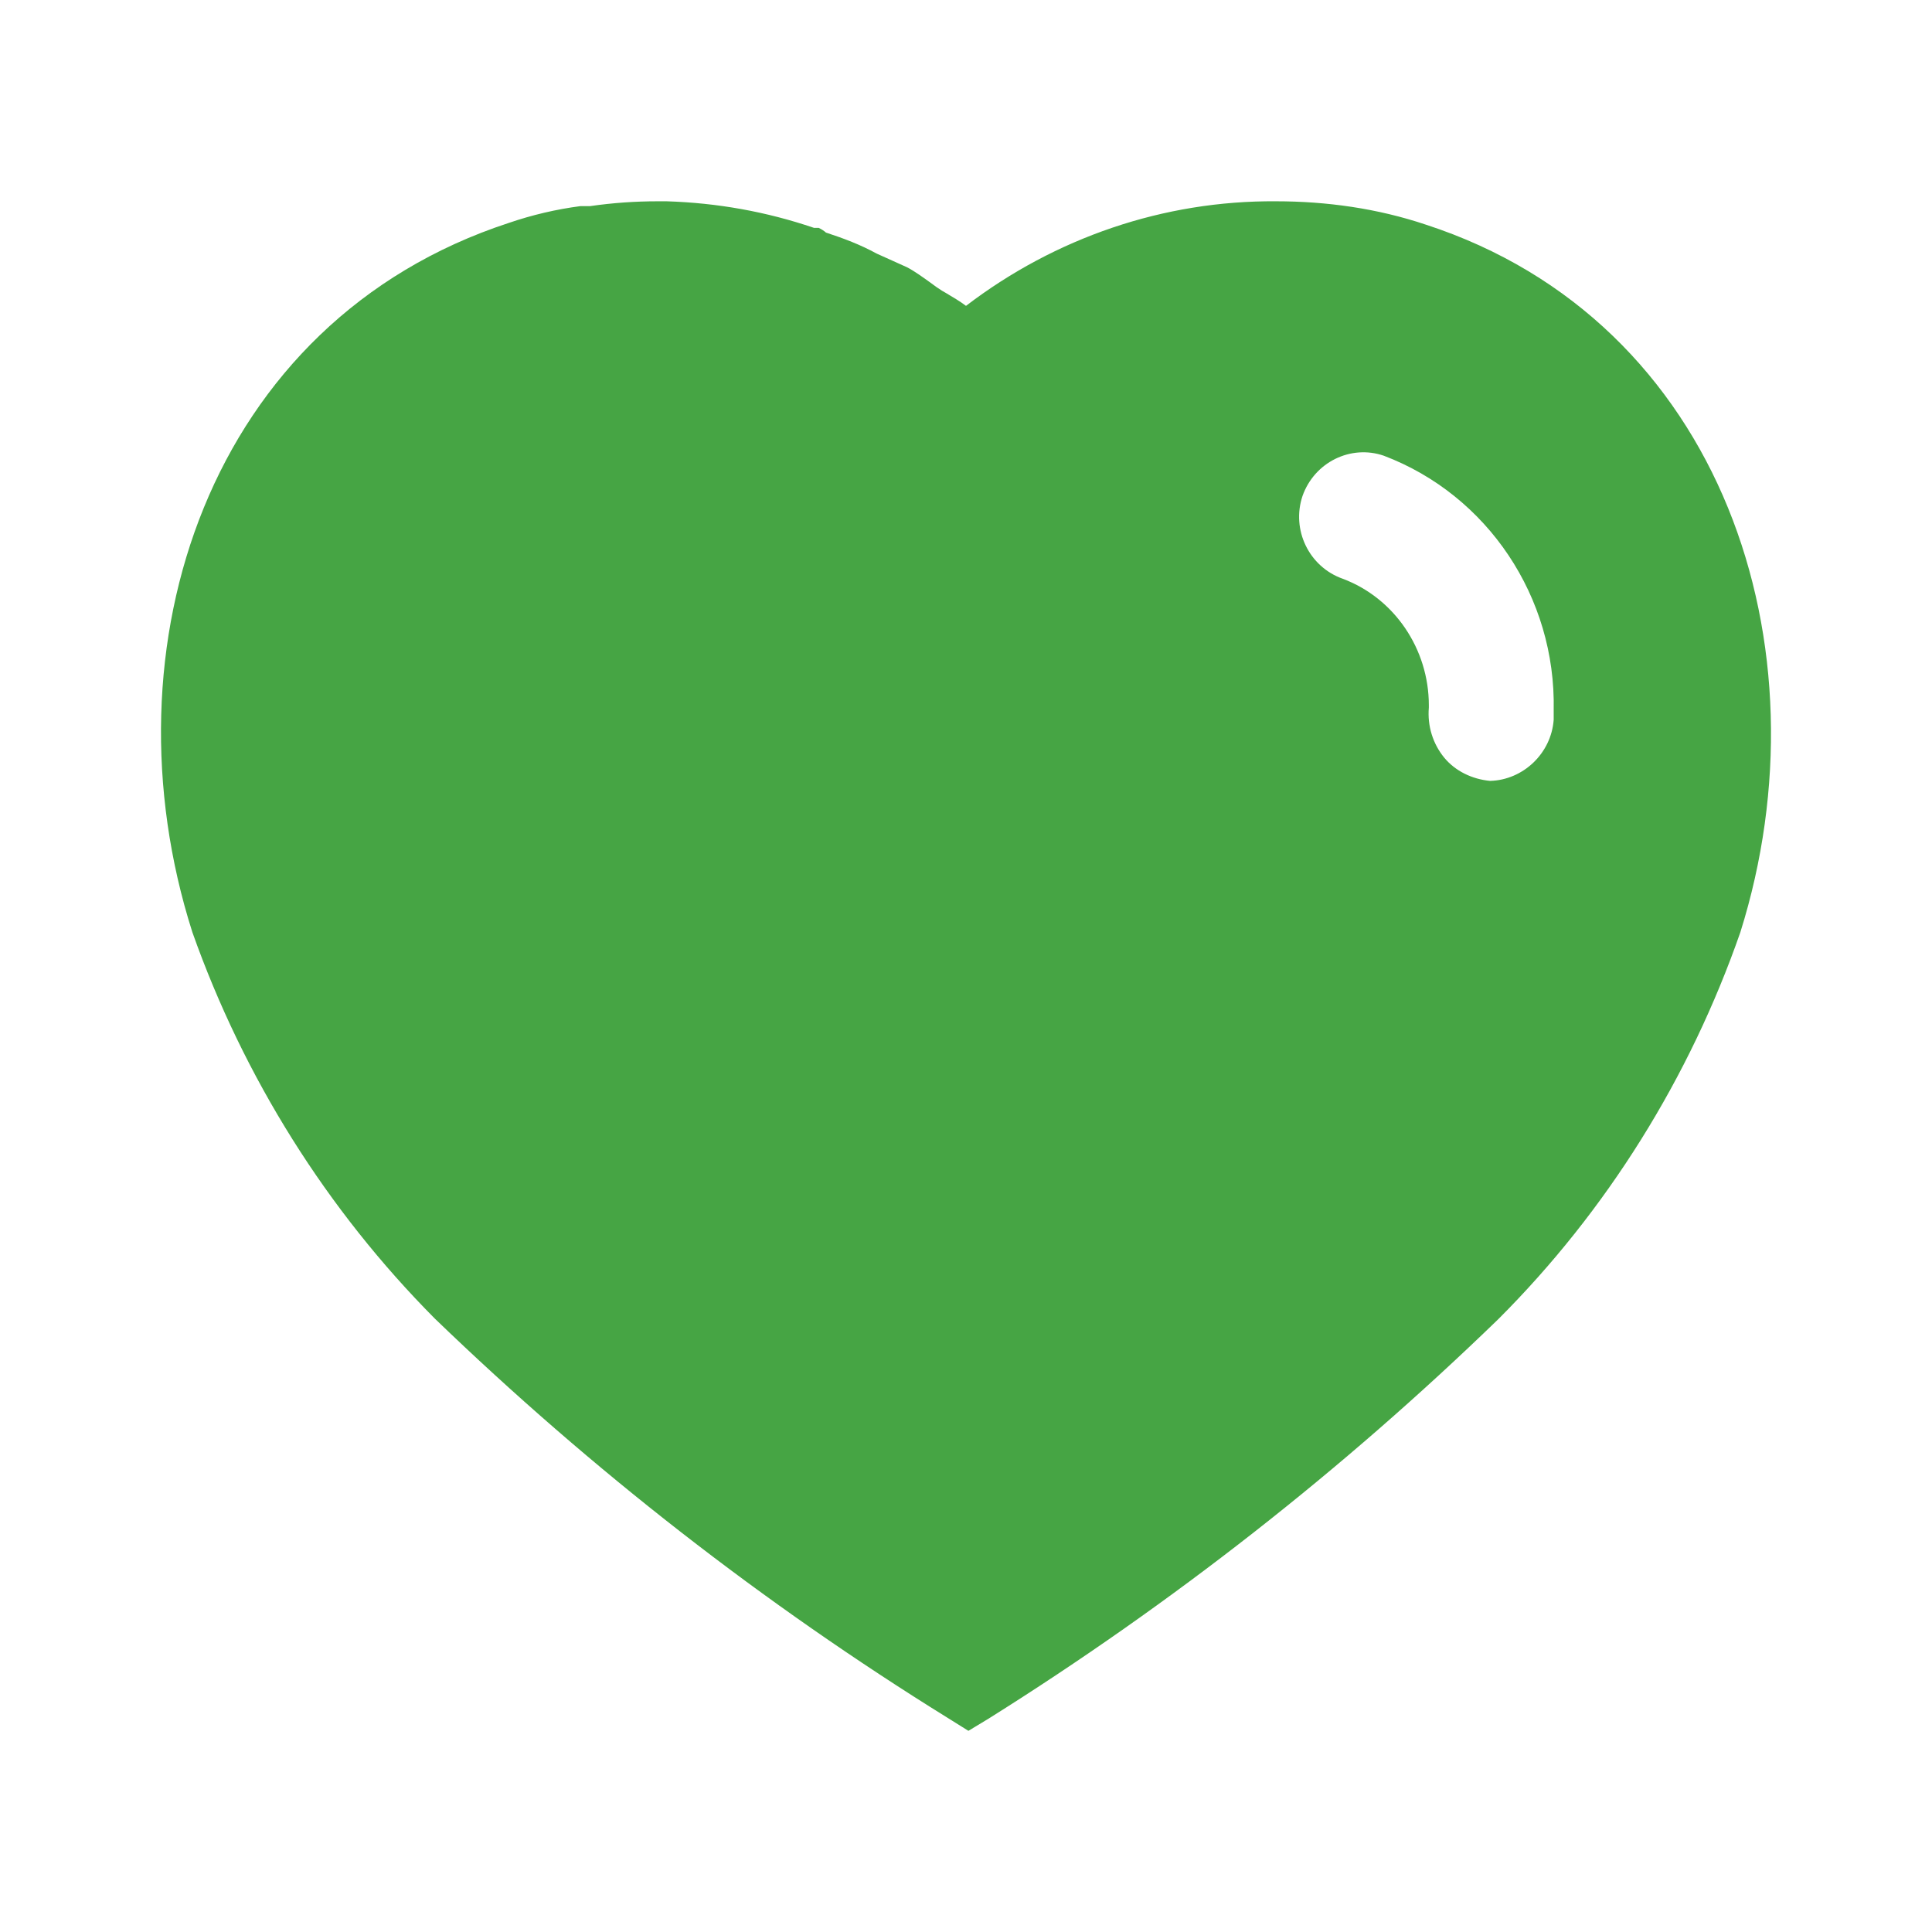 <?xml version="1.0" encoding="UTF-8"?> <svg xmlns="http://www.w3.org/2000/svg" width="16" height="16" viewBox="0 0 16 16" fill="none"><path fill-rule="evenodd" clip-rule="evenodd" d="M10.567 1.667C10.987 1.667 11.407 1.726 11.807 1.86C14.267 2.66 15.154 5.36 14.413 7.72C13.993 8.926 13.307 10.027 12.407 10.926C11.12 12.173 9.707 13.28 8.187 14.233L8.02 14.334L7.847 14.226C6.321 13.28 4.9 12.173 3.601 10.92C2.707 10.02 2.02 8.926 1.593 7.72C0.84 5.36 1.727 2.66 4.214 1.846C4.407 1.78 4.607 1.733 4.807 1.707H4.887C5.074 1.68 5.26 1.667 5.447 1.667H5.52C5.94 1.68 6.347 1.753 6.741 1.887H6.78C6.807 1.9 6.827 1.914 6.84 1.926C6.987 1.974 7.127 2.027 7.26 2.1L7.513 2.214C7.574 2.246 7.643 2.296 7.703 2.339C7.74 2.367 7.774 2.391 7.8 2.407C7.811 2.414 7.822 2.42 7.833 2.426C7.89 2.46 7.95 2.495 8 2.533C8.741 1.967 9.64 1.66 10.567 1.667ZM12.34 6.467C12.613 6.46 12.847 6.24 12.867 5.96V5.88C12.886 4.946 12.32 4.1 11.46 3.774C11.187 3.68 10.886 3.827 10.787 4.107C10.693 4.387 10.84 4.694 11.12 4.793C11.547 4.953 11.833 5.374 11.833 5.84V5.86C11.82 6.013 11.867 6.16 11.96 6.274C12.053 6.387 12.193 6.453 12.34 6.467Z" fill="#46A544"></path></svg> 